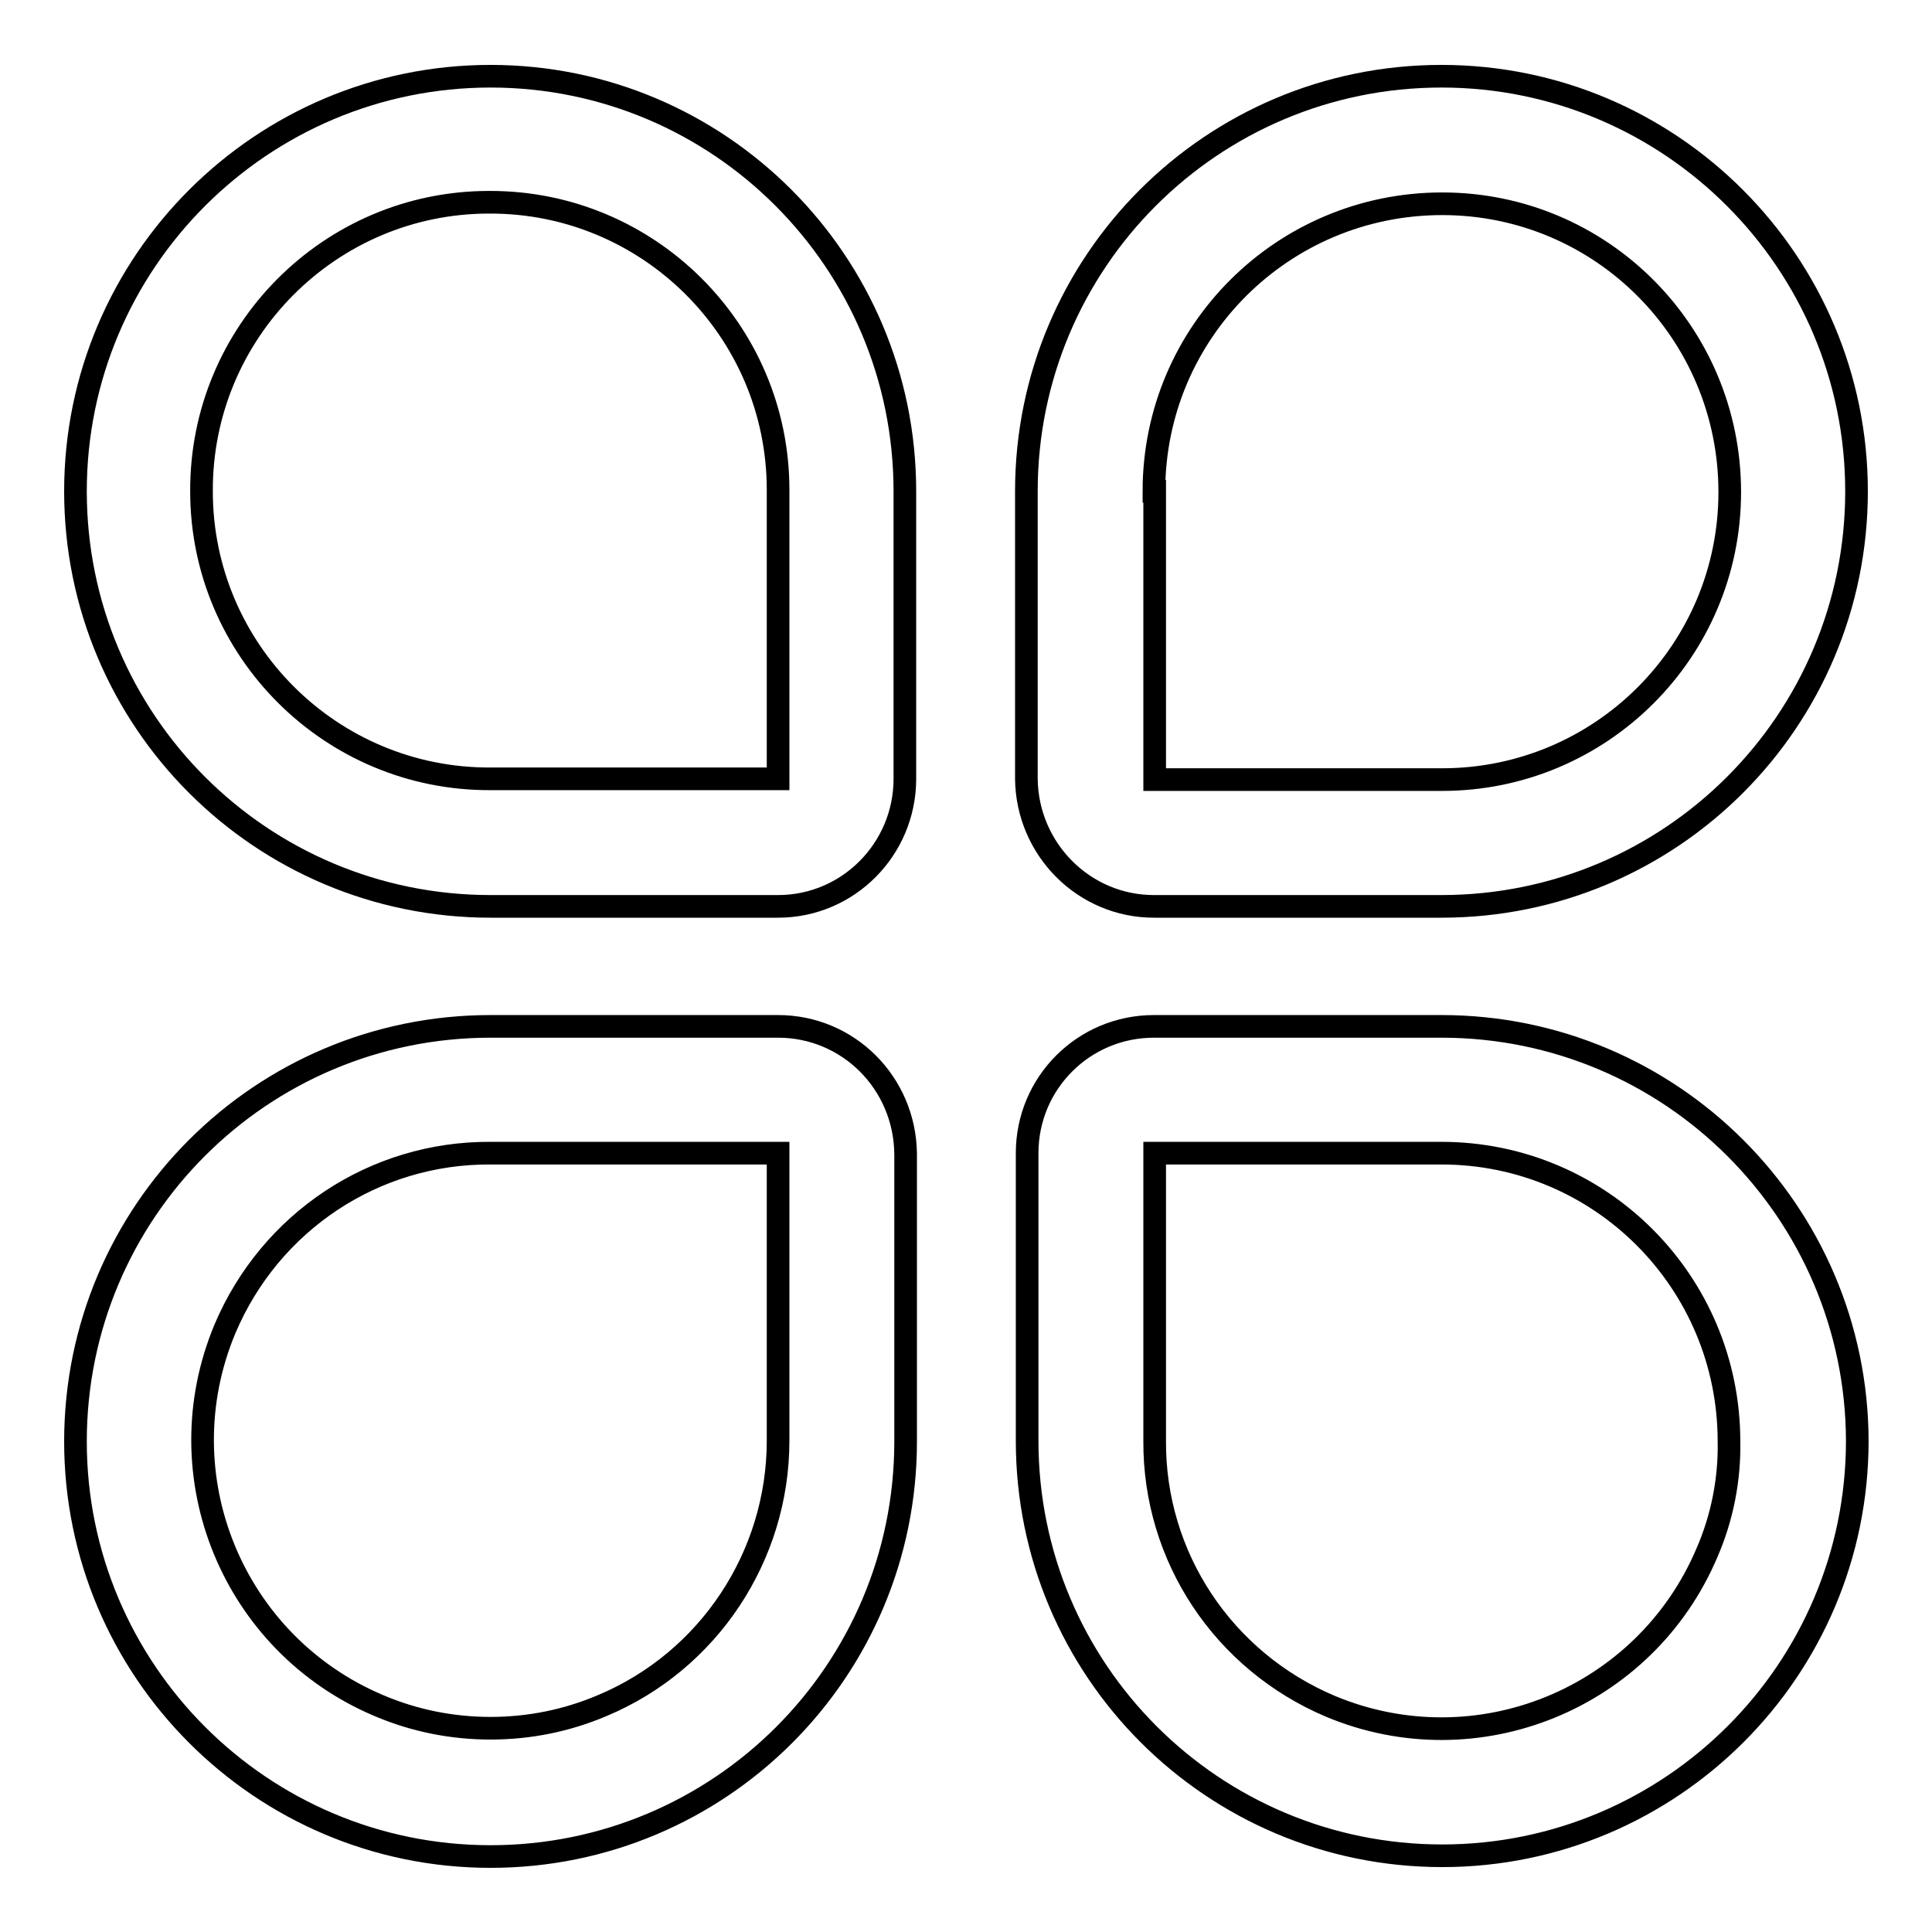 <?xml version="1.0" encoding="utf-8"?>
<!-- Svg Vector Icons : http://www.onlinewebfonts.com/icon -->
<!DOCTYPE svg PUBLIC "-//W3C//DTD SVG 1.1//EN" "http://www.w3.org/Graphics/SVG/1.1/DTD/svg11.dtd">
<svg version="1.1" xmlns="http://www.w3.org/2000/svg" xmlns:xlink="http://www.w3.org/1999/xlink" x="0px" y="0px" viewBox="0 0 256 256" enable-background="new 0 0 256 256" xml:space="preserve">
<g> <path stroke-width="3" fill-opacity="0" stroke="#000000"  d="M65,10.1c-30.3,0-55,24.6-55,55c0,30.4,24.6,55,55,55h38.1c9.3,0,16.8-7.6,16.8-16.9V65.1 C119.9,34.7,95.3,10.1,65,10.1z M103.1,103.2L103.1,103.2C103.1,103.2,103.1,103.2,103.1,103.2l-38.1,0 c-21.1,0.1-38.3-17-38.3-38.1c-0.1-21.1,17-38.3,38.1-38.3c21.1-0.1,38.3,17,38.3,38.1c0,0,0,0.1,0,0.1V103.2z M103.1,136H65 c-30.4,0-55,24.6-55,55c0,30.3,24.6,55,55,55c30.4,0,55-24.6,55-55v-38.1C119.9,143.5,112.4,136,103.1,136L103.1,136z M103.1,190.9 c0,15.3-9.2,29.2-23.3,35.1c-4.7,2-9.7,3-14.8,3c-5.1,0-10.1-1-14.8-3c-19.4-8.2-28.5-30.5-20.4-49.9c6-14.2,19.8-23.4,35.2-23.3 h38.1c0,0,0,0,0,0L103.1,190.9L103.1,190.9z M191,136h-38.1c-9.3,0-16.8,7.5-16.8,16.8c0,0,0,0,0,0v38.1c0,30.4,24.6,55,55,55 c30.3,0,55-24.6,55-55C246,160.6,221.4,136,191,136z M226.2,205.7c-8.2,19.4-30.5,28.5-49.9,20.4c-14.2-6-23.4-19.8-23.3-35.2 v-38.1H191c21.1,0,38.1,17.1,38.1,38.2C229.2,196,228.2,201.1,226.2,205.7L226.2,205.7z M152.9,120.1H191c30.4,0,55-24.6,55-55 c0-30.3-24.6-55-55-55c-30.4,0-55,24.6-55,55v38.1C136.1,112.5,143.6,120.1,152.9,120.1z M152.9,65.1C152.9,44,170,27,191.1,27 c21.1,0,38.1,17.1,38.1,38.2c0,21.1-17.1,38.1-38.1,38.1h-38.1c0,0,0,0,0,0V65.1L152.9,65.1z"/></g>
</svg>